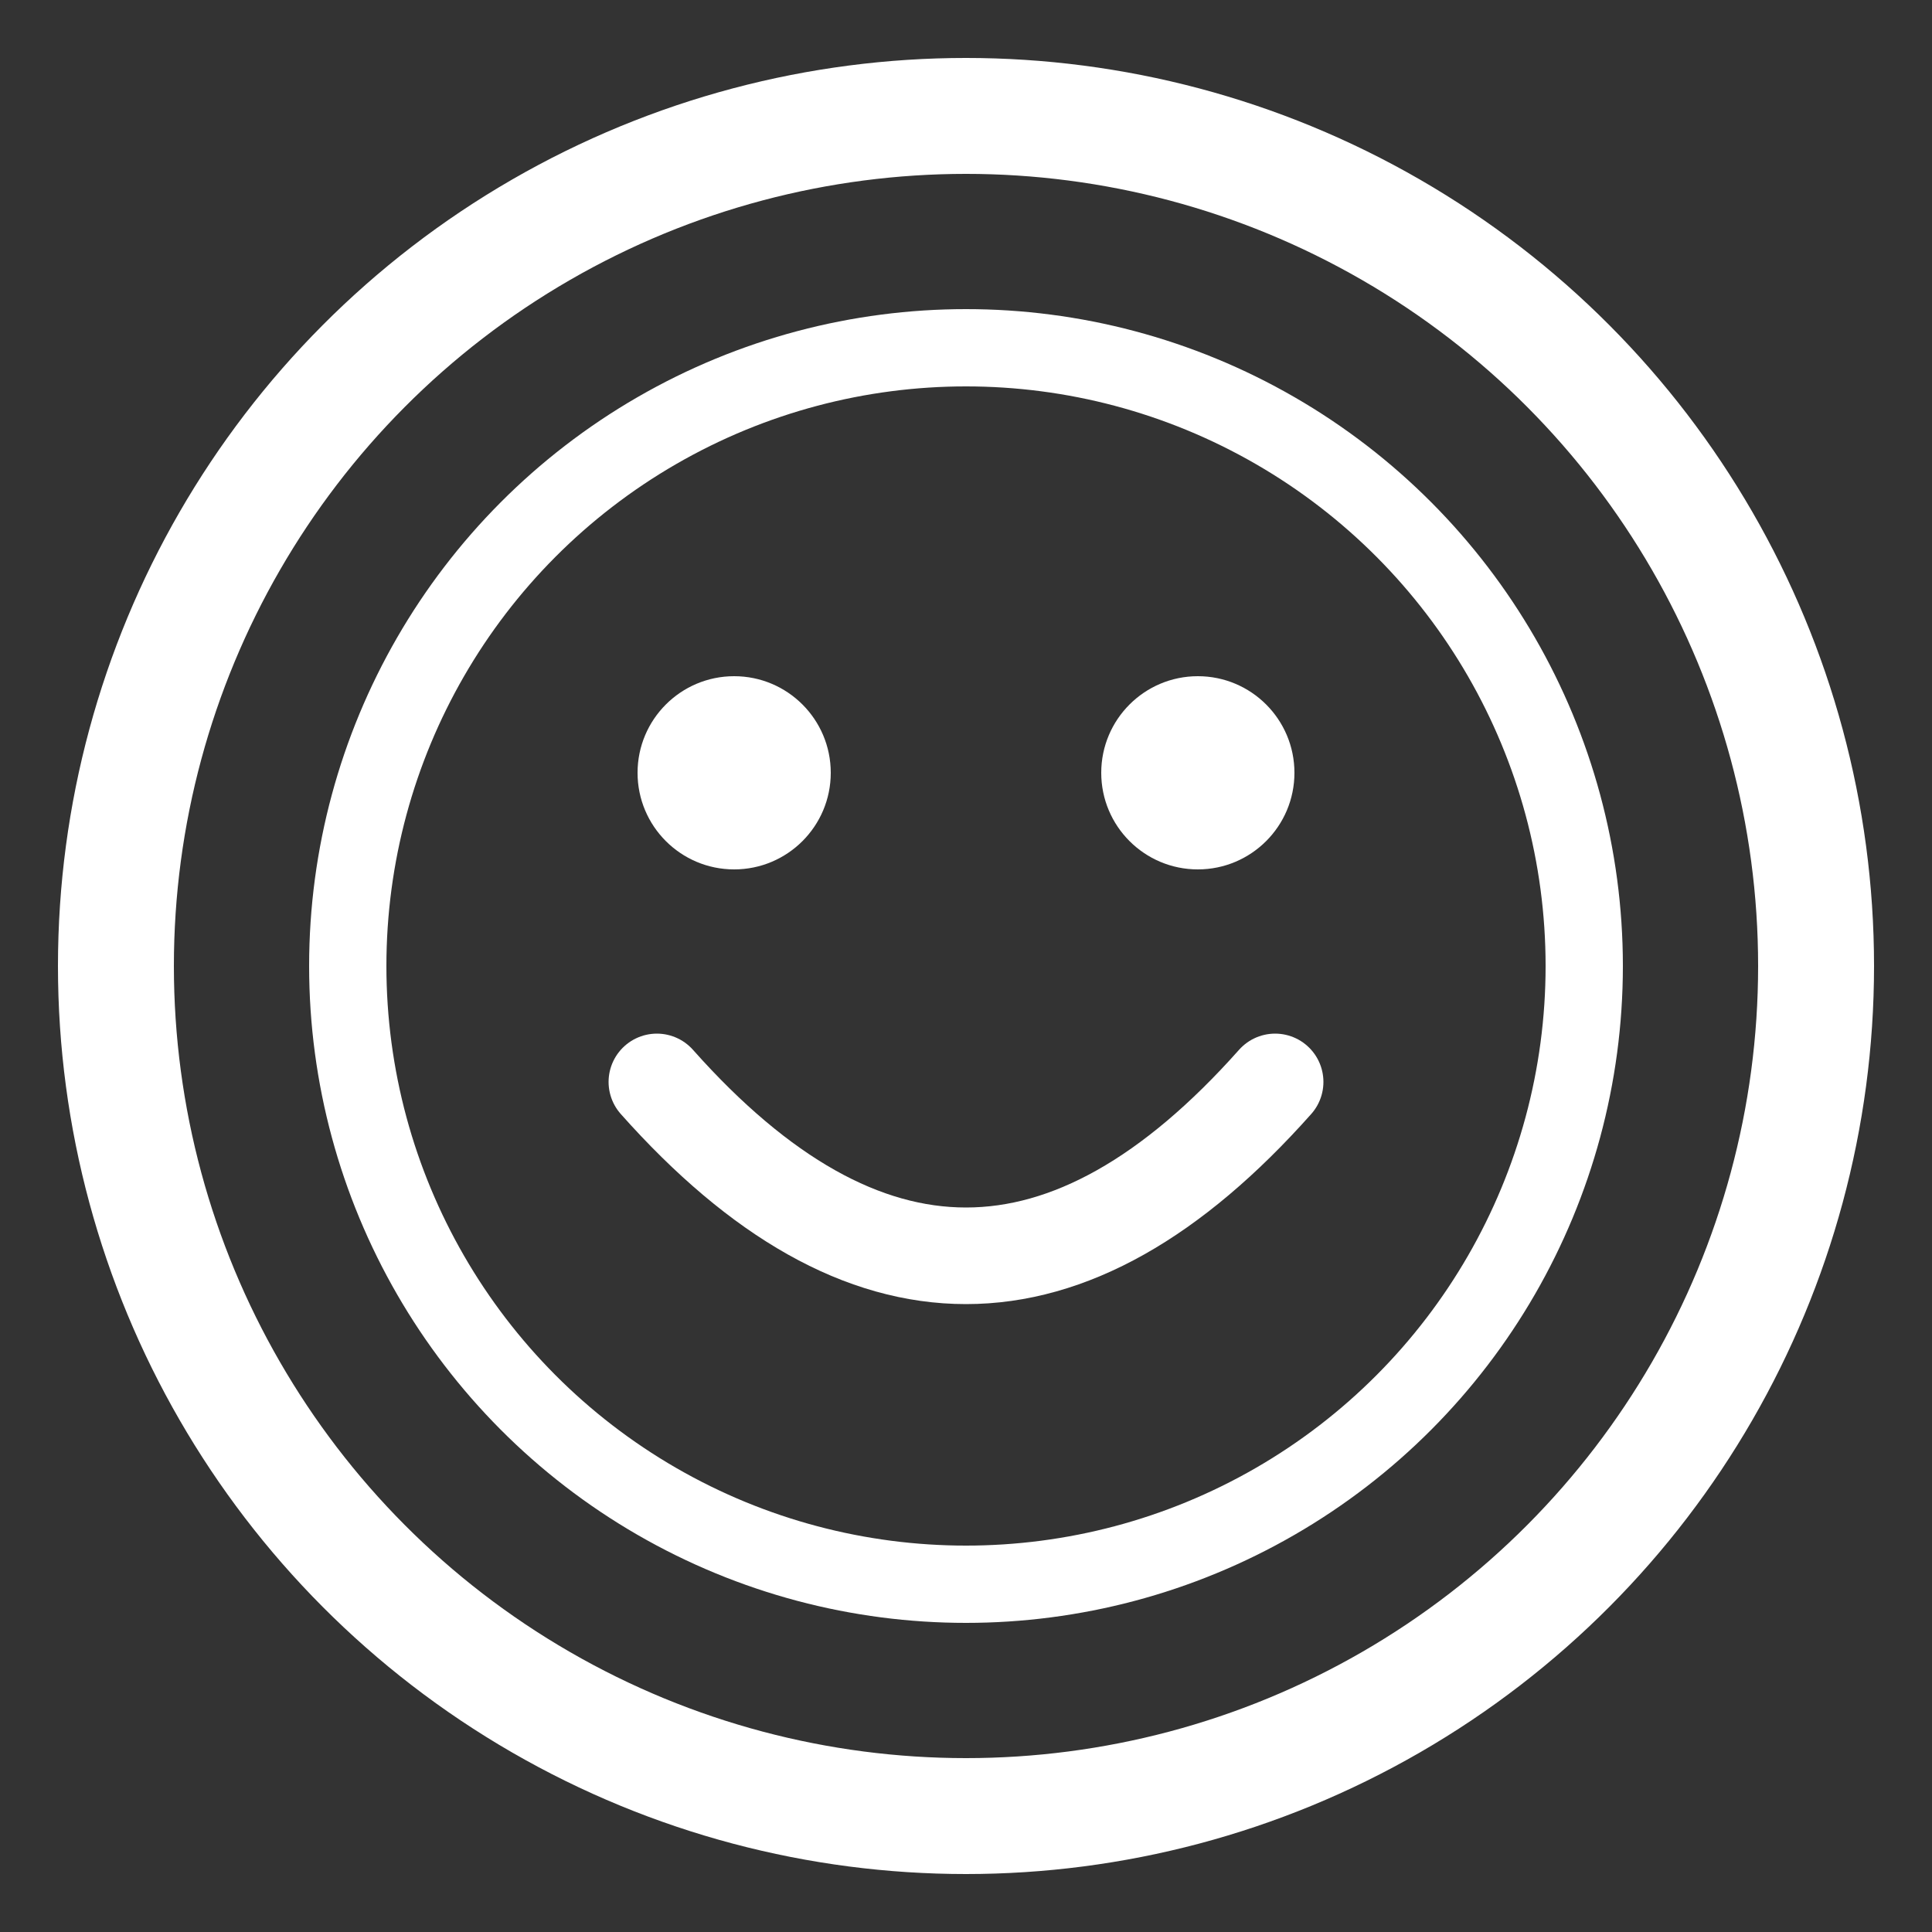 <svg xmlns="http://www.w3.org/2000/svg" viewBox="0 0 100 100" width="100" height="100">
  <rect x="0" y="0" width="100" height="100" fill="#333333" stroke="none"/>
  <!-- emoji.today logo: smiley face in circle - WHITE version for dark mode browsers -->
  <!-- Outer circle -->
  <circle cx="50" cy="50" r="44" fill="none" stroke="#ffffff" stroke-width="6"/>
  <!-- Inner circle -->
  <circle cx="50" cy="50" r="32" fill="none" stroke="#ffffff" stroke-width="4"/>
  <!-- Eyes -->
  <circle cx="38" cy="40" r="5" fill="#ffffff"/>
  <circle cx="62" cy="40" r="5" fill="#ffffff"/>
  <!-- Smile -->
  <path d="M 34 56 Q 50 74 66 56" fill="none" stroke="#ffffff" stroke-width="5" stroke-linecap="round"/>
</svg>
